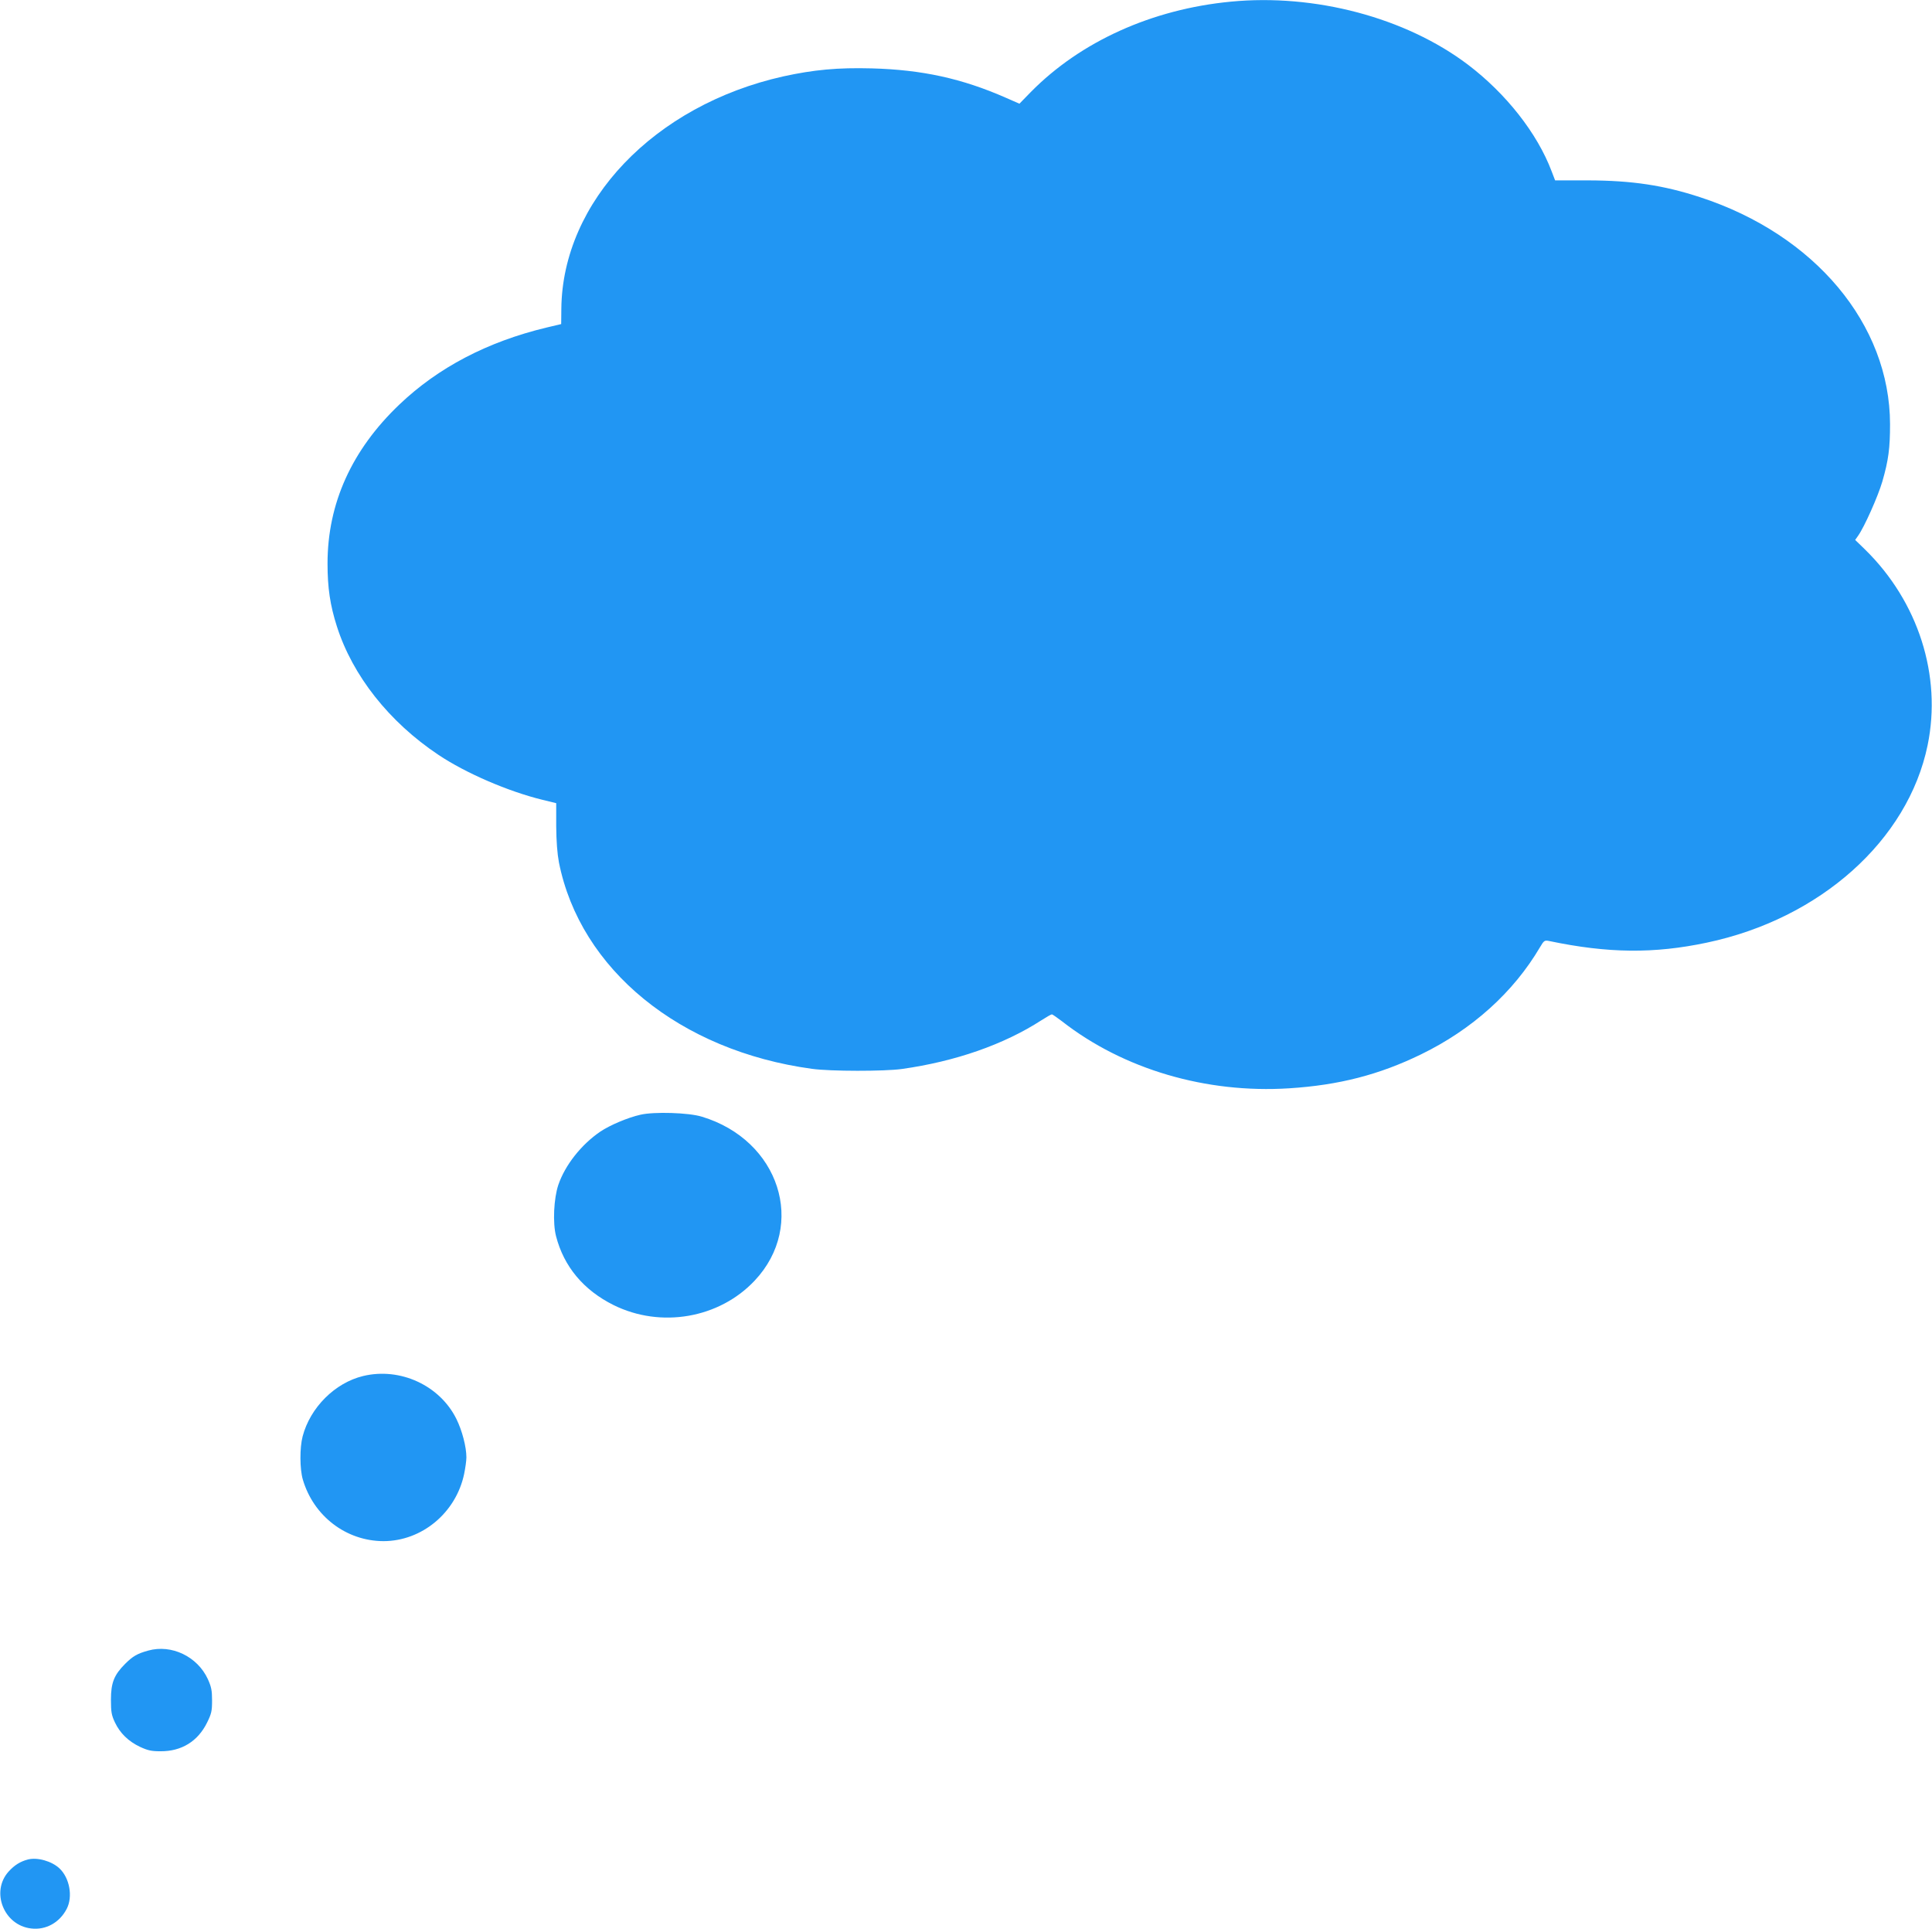 <?xml version="1.0" standalone="no"?>
<!DOCTYPE svg PUBLIC "-//W3C//DTD SVG 20010904//EN"
 "http://www.w3.org/TR/2001/REC-SVG-20010904/DTD/svg10.dtd">
<svg version="1.0" xmlns="http://www.w3.org/2000/svg"
 width="1280pt" height="1278pt" viewBox="0 0 1280 1278"
 preserveAspectRatio="xMidYMid meet">
<g transform="translate(0,1278) scale(0.1,-0.1)"
fill="#2196f3" stroke="none">
<path d="M8154 12769 c-522 -50 -995 -264 -1325 -599 l-75 -77 -89 39 c-291
128 -556 186 -890 195 -224 6 -384 -9 -585 -53 -855 -191 -1464 -829 -1471
-1540 l-1 -101 -97 -23 c-392 -94 -718 -265 -975 -510 -316 -301 -476 -656
-476 -1053 0 -162 17 -276 62 -417 104 -326 346 -633 673 -851 181 -121 461
-242 690 -298 l90 -22 0 -152 c1 -102 7 -181 18 -240 141 -710 802 -1249 1677
-1368 122 -17 479 -17 595 -1 355 50 676 162 925 323 33 21 64 39 69 39 4 0
34 -21 67 -46 407 -318 955 -479 1505 -444 330 21 597 90 874 225 339 165 612
411 788 710 26 44 30 47 60 41 391 -82 695 -85 1045 -11 751 158 1333 678
1463 1308 95 461 -62 951 -414 1296 l-66 64 19 27 c42 59 132 261 161 360 41
142 51 221 51 380 -1 661 -498 1255 -1257 1503 -243 80 -454 111 -741 112
l-221 0 -23 60 c-95 252 -302 515 -555 707 -413 312 -1014 471 -1571 417z"/>
<path d="M4243 5395 c-84 -19 -202 -69 -266 -112 -125 -85 -233 -221 -278
-353 -30 -90 -38 -251 -15 -340 52 -201 182 -357 381 -456 313 -155 700 -88
935 162 346 368 164 931 -350 1086 -86 27 -317 34 -407 13z"/>
<path d="M2406 3664 c-187 -45 -351 -209 -401 -400 -20 -76 -19 -216 1 -285
71 -243 287 -408 534 -409 255 0 481 188 535 445 8 39 15 88 15 110 0 69 -28
177 -66 254 -110 223 -373 344 -618 285z"/>
<path d="M982 1845 c-73 -20 -103 -38 -153 -88 -73 -73 -94 -125 -94 -237 0
-82 4 -103 26 -150 34 -72 89 -126 167 -163 52 -24 76 -29 135 -29 140 -1 248
66 309 190 29 59 33 76 33 147 0 66 -5 90 -28 141 -69 150 -241 232 -395 189z"/>
<path d="M185 461 c-50 -13 -89 -37 -128 -80 -120 -133 -32 -356 149 -377 98
-12 189 39 236 130 42 81 19 205 -48 268 -51 48 -146 75 -209 59z"/>
</g>
</svg>
